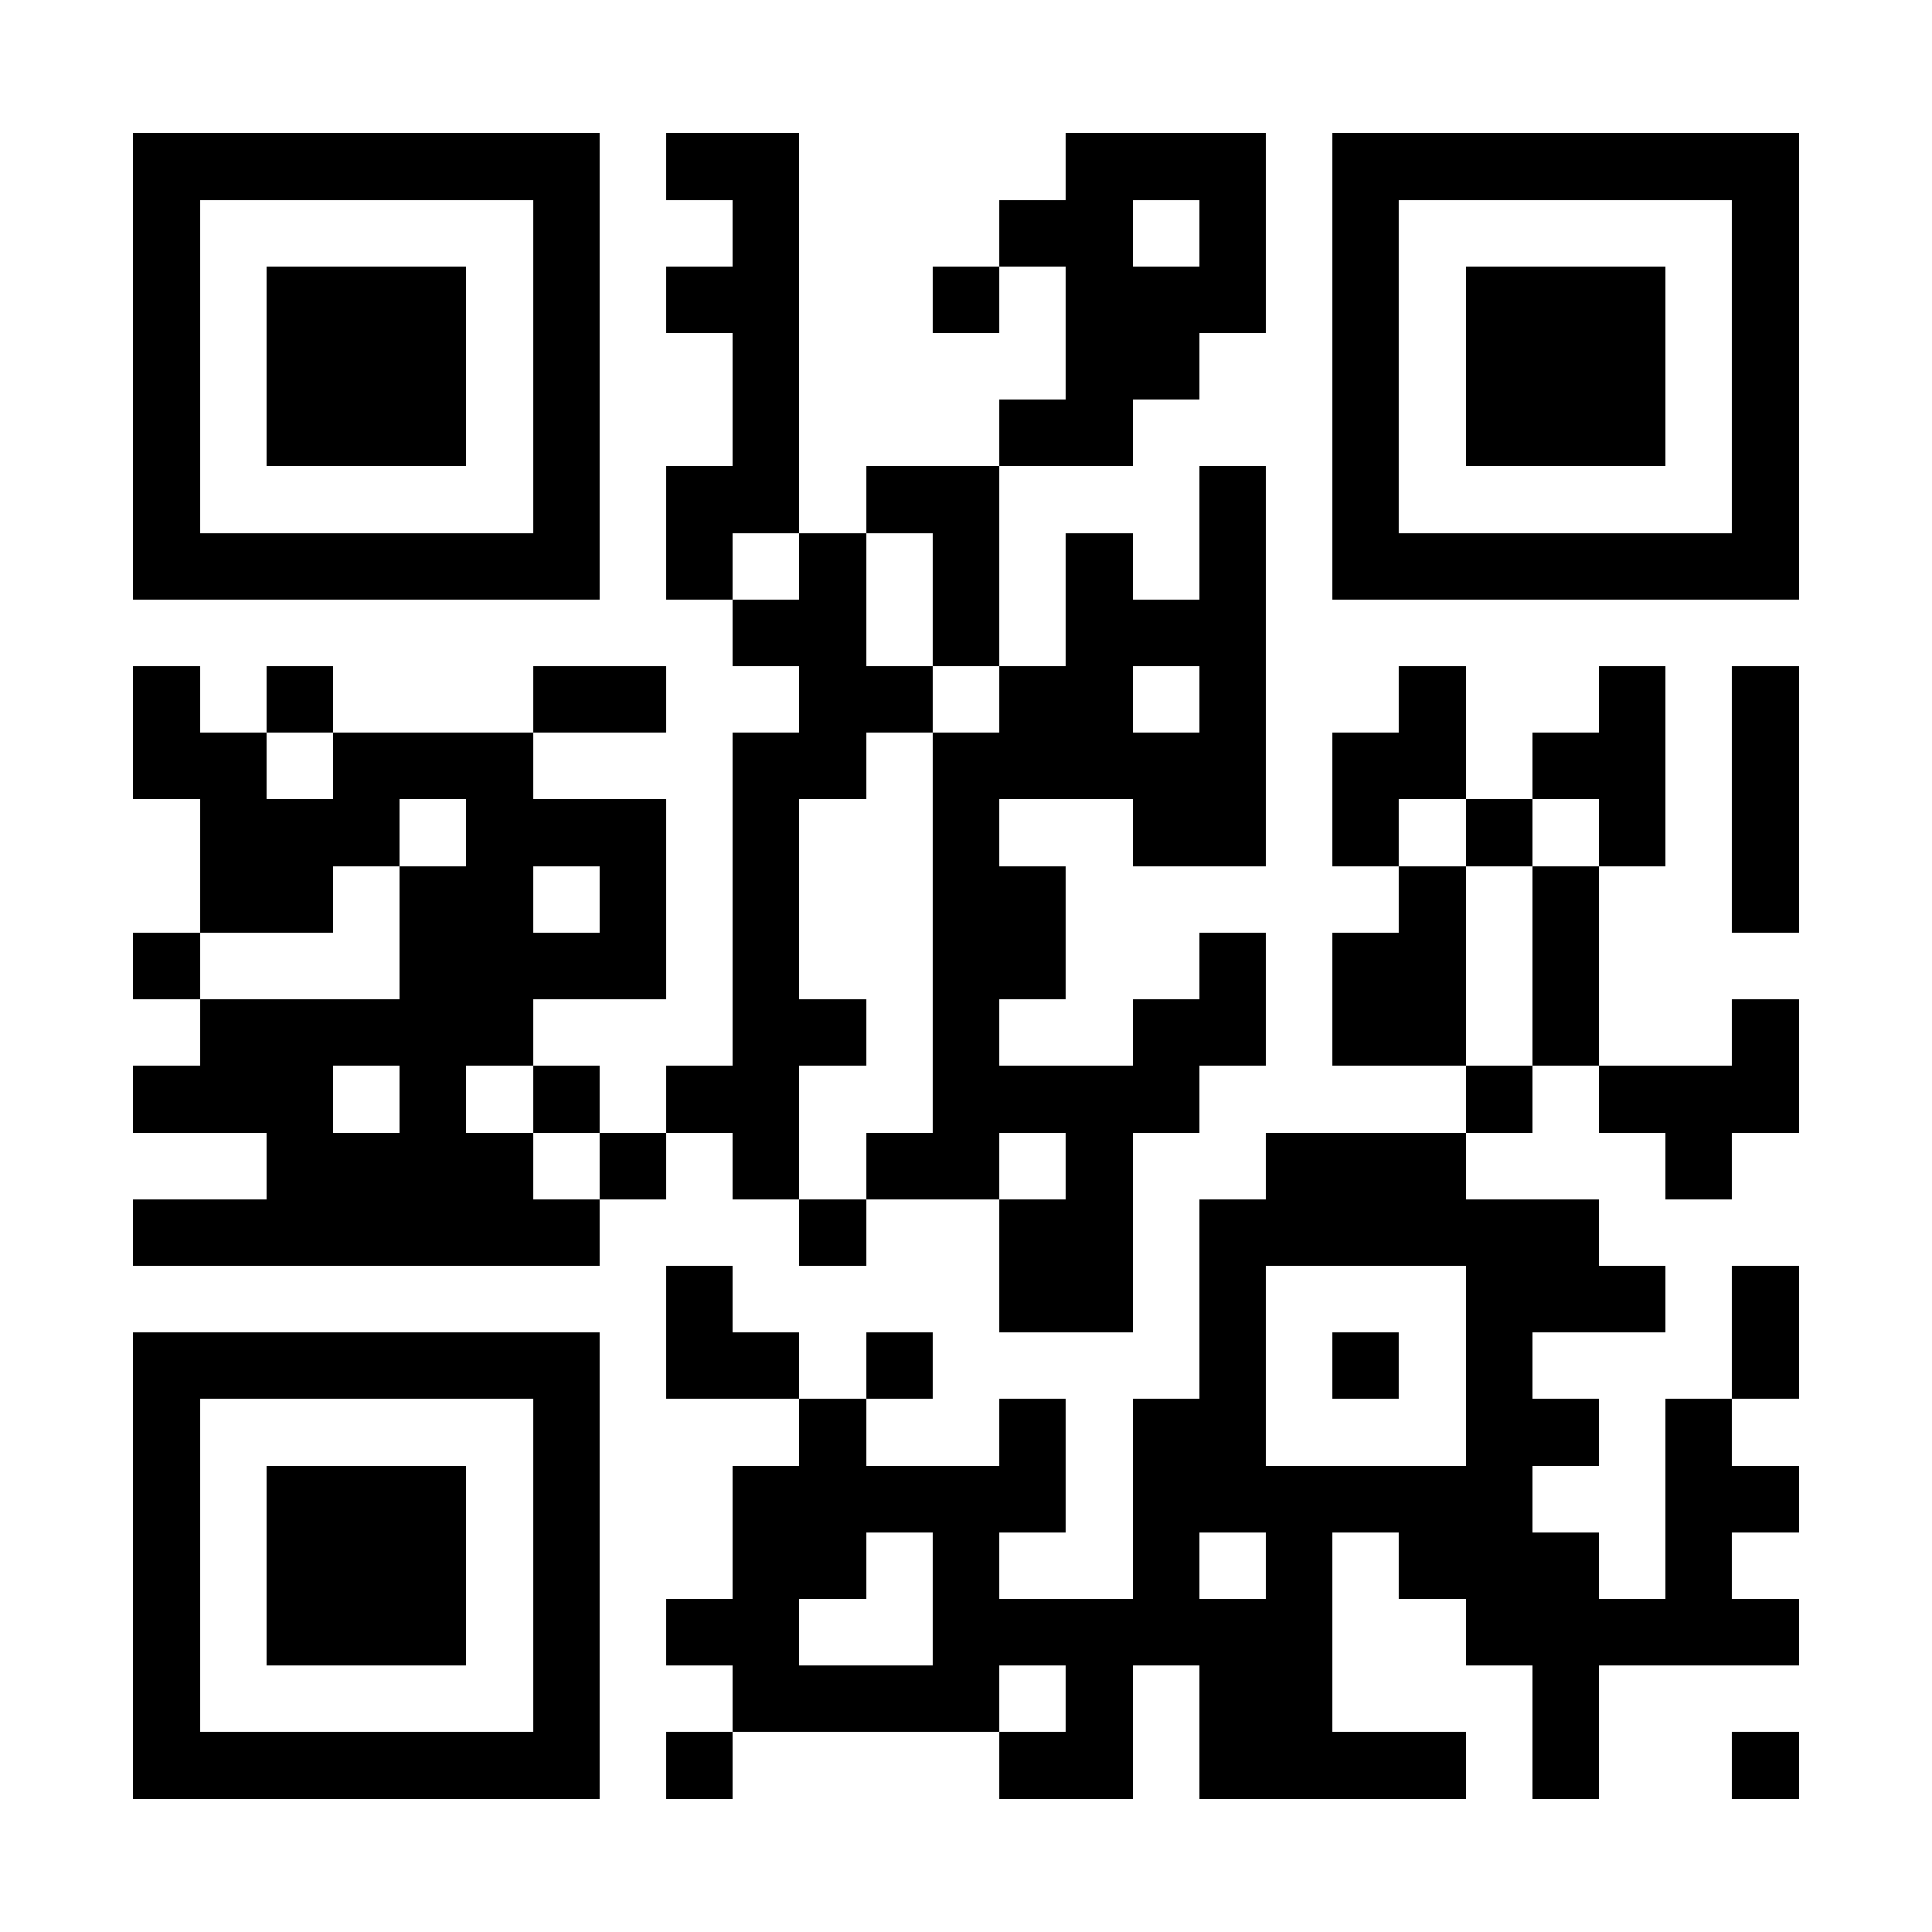 <?xml version="1.0" encoding="UTF-8"?>
<!DOCTYPE svg PUBLIC '-//W3C//DTD SVG 1.0//EN'
          'http://www.w3.org/TR/2001/REC-SVG-20010904/DTD/svg10.dtd'>
<svg fill="#fff" height="29" shape-rendering="crispEdges" style="fill: #fff;" viewBox="0 0 29 29" width="29" xmlns="http://www.w3.org/2000/svg" xmlns:xlink="http://www.w3.org/1999/xlink"
><path d="M0 0h29v29H0z"
  /><path d="M2 2.5h7m1 0h2m4 0h3m1 0h7M2 3.5h1m5 0h1m2 0h1m3 0h2m1 0h1m1 0h1m5 0h1M2 4.5h1m1 0h3m1 0h1m1 0h2m2 0h1m1 0h3m1 0h1m1 0h3m1 0h1M2 5.5h1m1 0h3m1 0h1m2 0h1m4 0h2m2 0h1m1 0h3m1 0h1M2 6.5h1m1 0h3m1 0h1m2 0h1m3 0h2m3 0h1m1 0h3m1 0h1M2 7.5h1m5 0h1m1 0h2m1 0h2m3 0h1m1 0h1m5 0h1M2 8.5h7m1 0h1m1 0h1m1 0h1m1 0h1m1 0h1m1 0h7M11 9.5h2m1 0h1m1 0h3M2 10.5h1m1 0h1m3 0h2m2 0h2m1 0h2m1 0h1m2 0h1m2 0h1m1 0h1M2 11.5h2m1 0h3m3 0h2m1 0h5m1 0h2m1 0h2m1 0h1M3 12.5h3m1 0h3m1 0h1m2 0h1m2 0h2m1 0h1m1 0h1m1 0h1m1 0h1M3 13.5h2m1 0h2m1 0h1m1 0h1m2 0h2m5 0h1m1 0h1m2 0h1M2 14.5h1m3 0h4m1 0h1m2 0h2m2 0h1m1 0h2m1 0h1M3 15.5h5m3 0h2m1 0h1m2 0h2m1 0h2m1 0h1m2 0h1M2 16.5h3m1 0h1m1 0h1m1 0h2m2 0h4m4 0h1m1 0h3M4 17.5h4m1 0h1m1 0h1m1 0h2m1 0h1m2 0h3m3 0h1M2 18.5h7m3 0h1m2 0h2m1 0h6M10 19.5h1m4 0h2m1 0h1m3 0h3m1 0h1M2 20.5h7m1 0h2m1 0h1m4 0h1m1 0h1m1 0h1m3 0h1M2 21.5h1m5 0h1m3 0h1m2 0h1m1 0h2m3 0h2m1 0h1M2 22.5h1m1 0h3m1 0h1m2 0h5m1 0h6m2 0h2M2 23.5h1m1 0h3m1 0h1m2 0h2m1 0h1m2 0h1m1 0h1m1 0h3m1 0h1M2 24.5h1m1 0h3m1 0h1m1 0h2m2 0h6m2 0h5M2 25.5h1m5 0h1m2 0h4m1 0h1m1 0h2m3 0h1M2 26.5h7m1 0h1m4 0h2m1 0h4m1 0h1m2 0h1" stroke="#000"
/></svg
>
